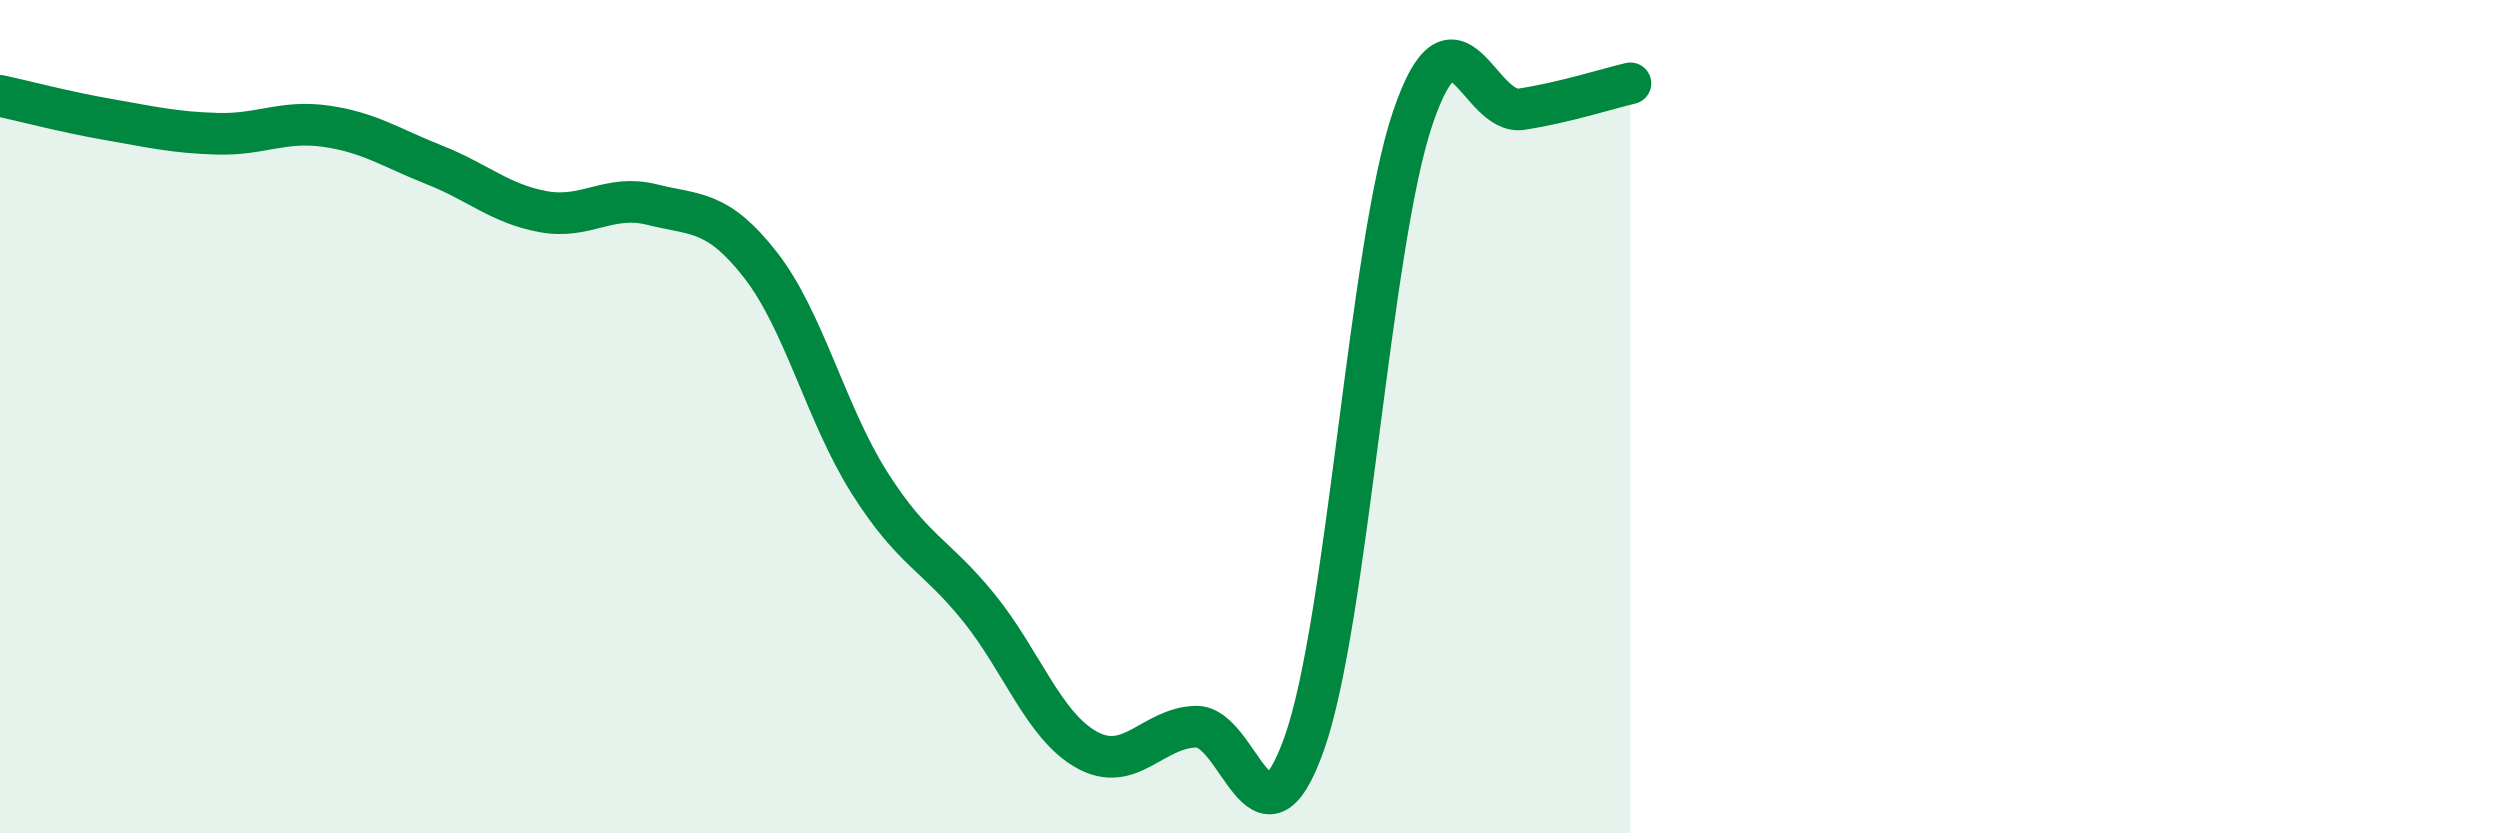 
    <svg width="60" height="20" viewBox="0 0 60 20" xmlns="http://www.w3.org/2000/svg">
      <path
        d="M 0,2.3 C 0.52,2.41 1.57,2.69 2.61,2.87 C 3.65,3.05 4.18,3.18 5.22,3.21 C 6.26,3.24 6.79,2.88 7.83,3.03 C 8.87,3.18 9.39,3.55 10.43,3.96 C 11.47,4.37 12,4.89 13.04,5.08 C 14.08,5.27 14.61,4.65 15.65,4.91 C 16.69,5.17 17.22,5.03 18.26,6.37 C 19.3,7.71 19.83,9.95 20.87,11.59 C 21.91,13.23 22.44,13.29 23.48,14.57 C 24.52,15.85 25.05,17.43 26.09,18 C 27.13,18.57 27.66,17.47 28.7,17.44 C 29.74,17.41 30.26,20.77 31.3,17.85 C 32.34,14.93 32.87,5.87 33.91,2.82 C 34.95,-0.23 35.48,2.78 36.52,2.62 C 37.56,2.46 38.61,2.12 39.13,2L39.13 20L0 20Z"
        fill="#008740"
        opacity="0.1"
        stroke-linecap="round"
        stroke-linejoin="round"
      />
      <path
        d="M 0,2.3 C 0.52,2.41 1.57,2.69 2.61,2.87 C 3.65,3.05 4.18,3.18 5.22,3.21 C 6.26,3.24 6.79,2.88 7.83,3.03 C 8.87,3.18 9.39,3.55 10.43,3.96 C 11.47,4.37 12,4.89 13.04,5.08 C 14.08,5.27 14.61,4.65 15.65,4.91 C 16.69,5.17 17.22,5.03 18.26,6.37 C 19.3,7.71 19.83,9.95 20.87,11.59 C 21.91,13.23 22.44,13.29 23.48,14.57 C 24.52,15.85 25.05,17.43 26.09,18 C 27.13,18.57 27.66,17.47 28.7,17.44 C 29.74,17.41 30.26,20.77 31.3,17.85 C 32.34,14.93 32.87,5.87 33.91,2.82 C 34.95,-0.23 35.48,2.78 36.52,2.62 C 37.56,2.46 38.61,2.12 39.13,2"
        stroke="#008740"
        stroke-width="1"
        fill="none"
        stroke-linecap="round"
        stroke-linejoin="round"
      />
    </svg>
  